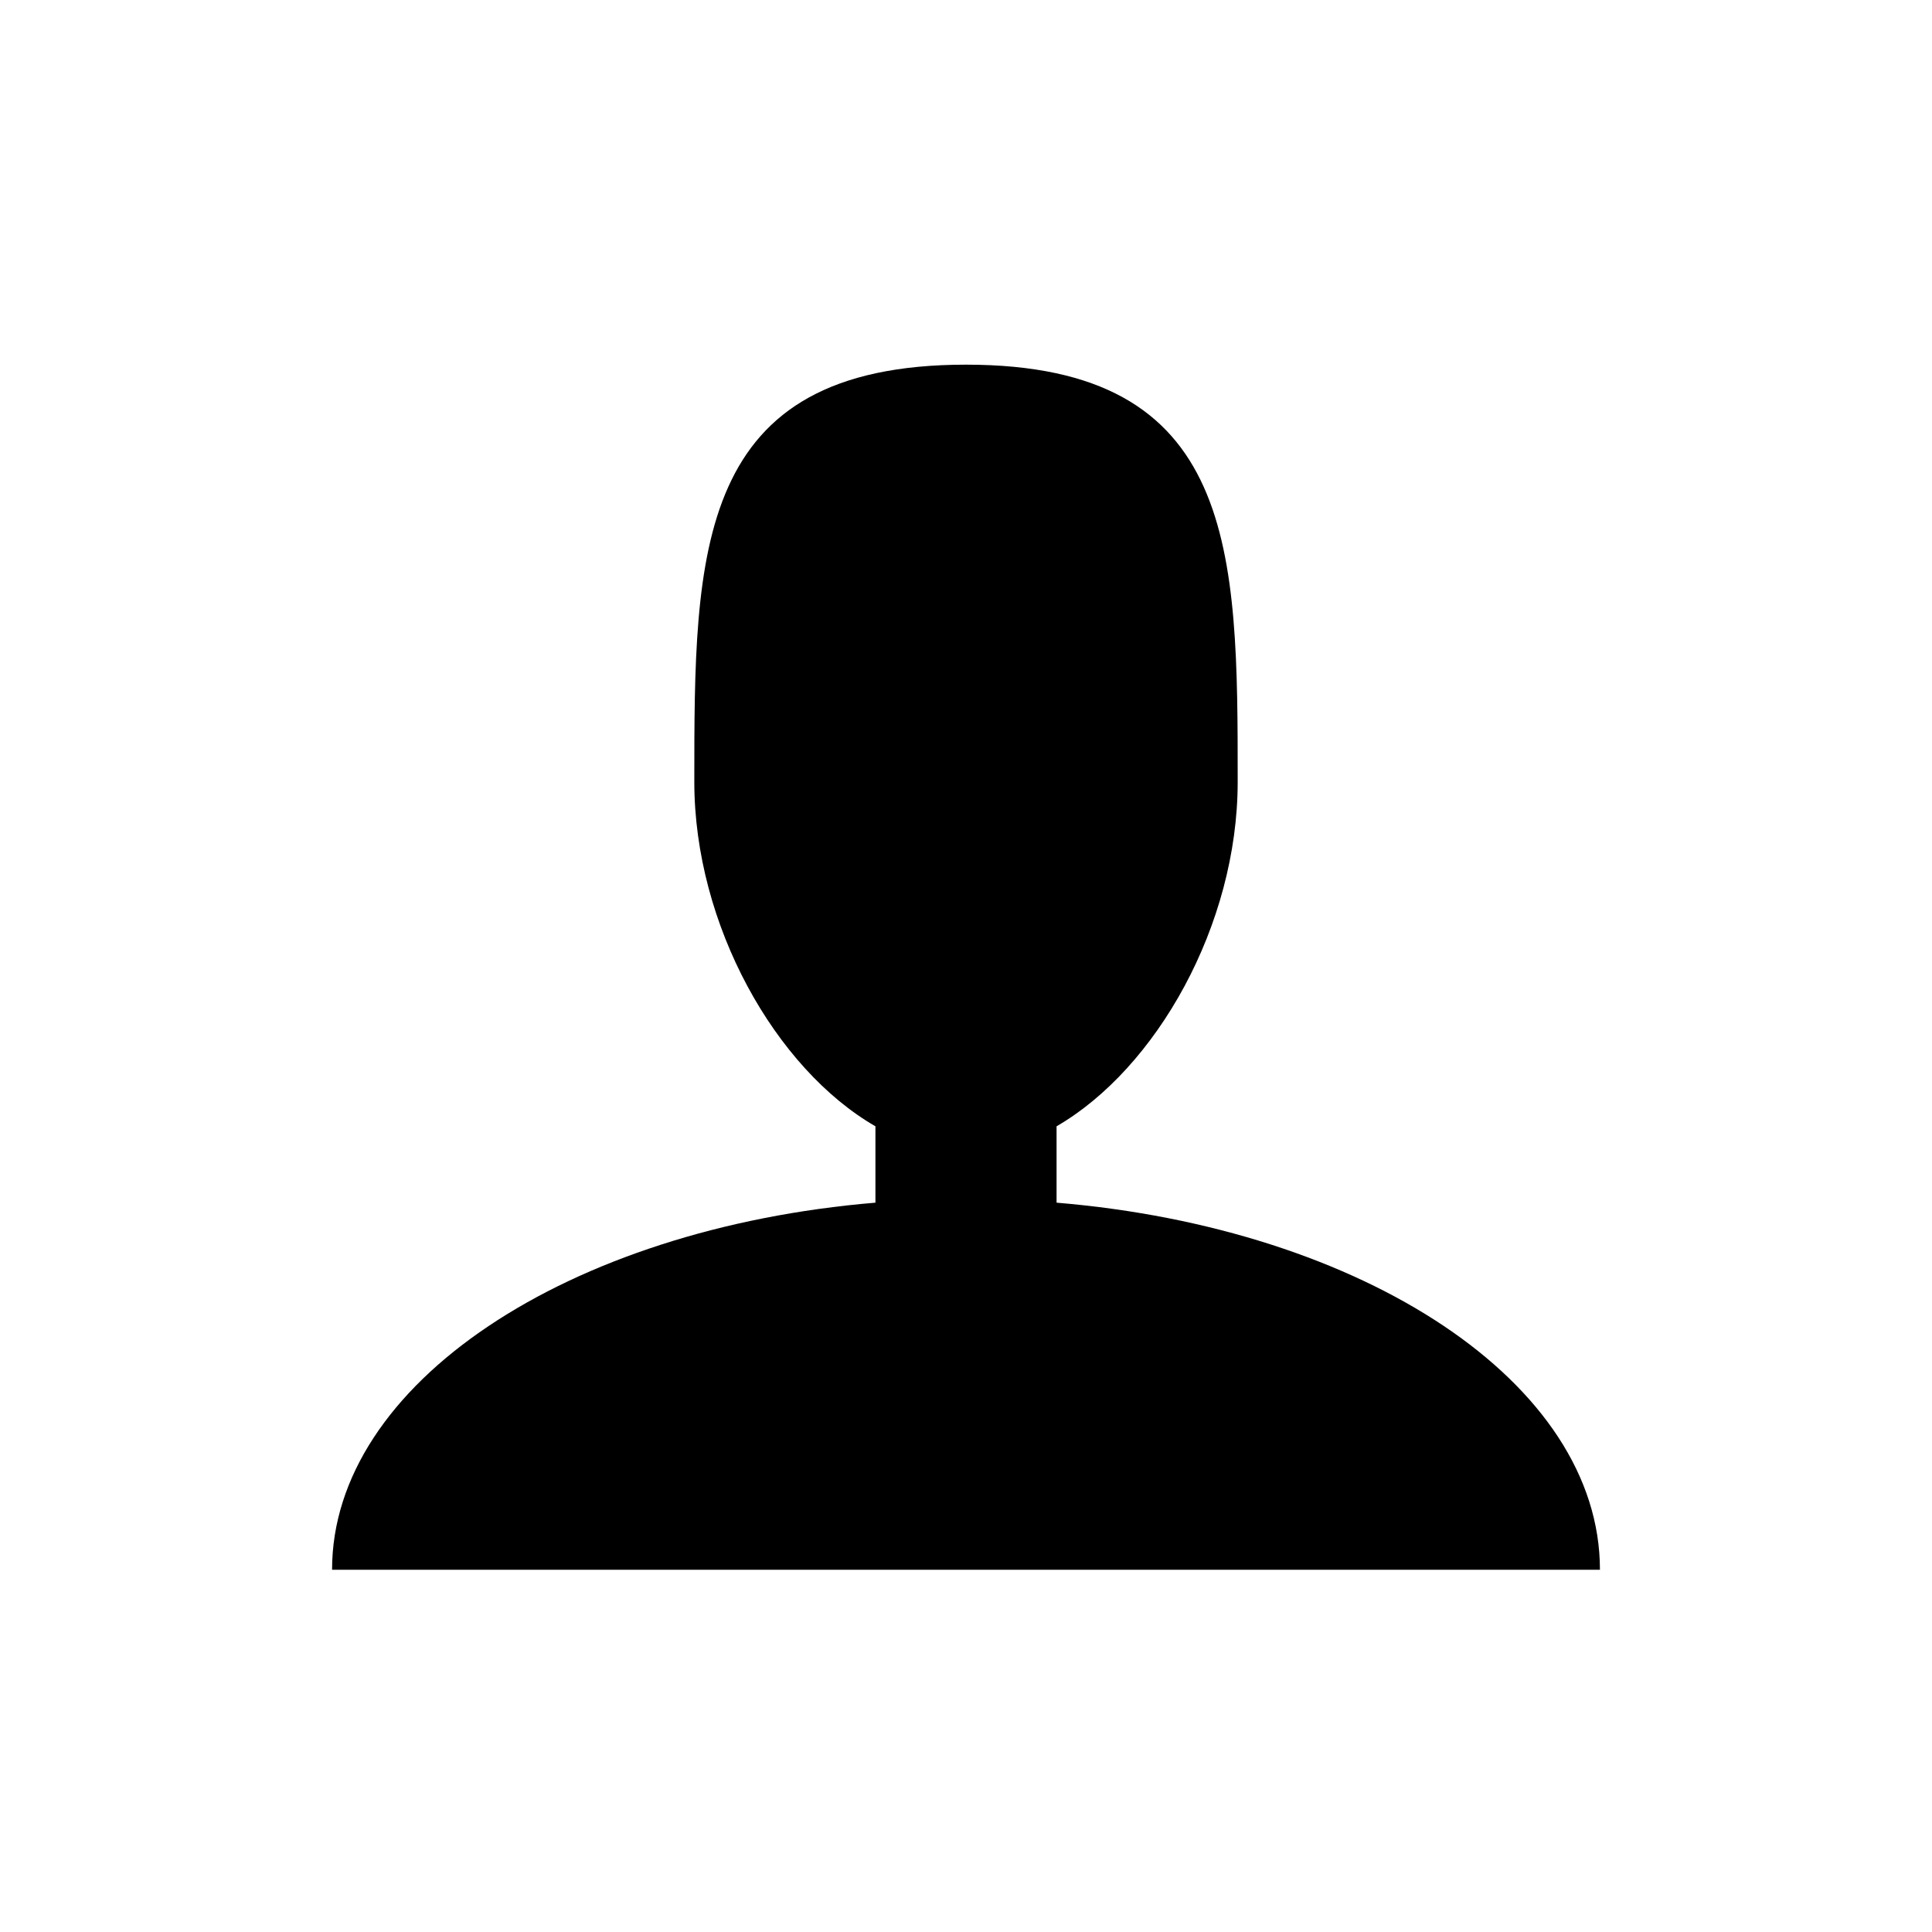 <svg xmlns="http://www.w3.org/2000/svg" aria-hidden="true" focusable="false" role="presentation" class="icon icon-user" viewBox="0 0 64 64"><title>account</title><path d="M35 39.84v-2.53c3.3-1.91 6-6.66 6-11.41 0-7.63 0-13.82-9-13.82s-9 6.19-9 13.82c0 4.75 2.7 9.51 6 11.41v2.53c-10.18.85-18 6-18 12.16h42c0-6.19-7.82-11.31-18-12.16Z"/></svg>